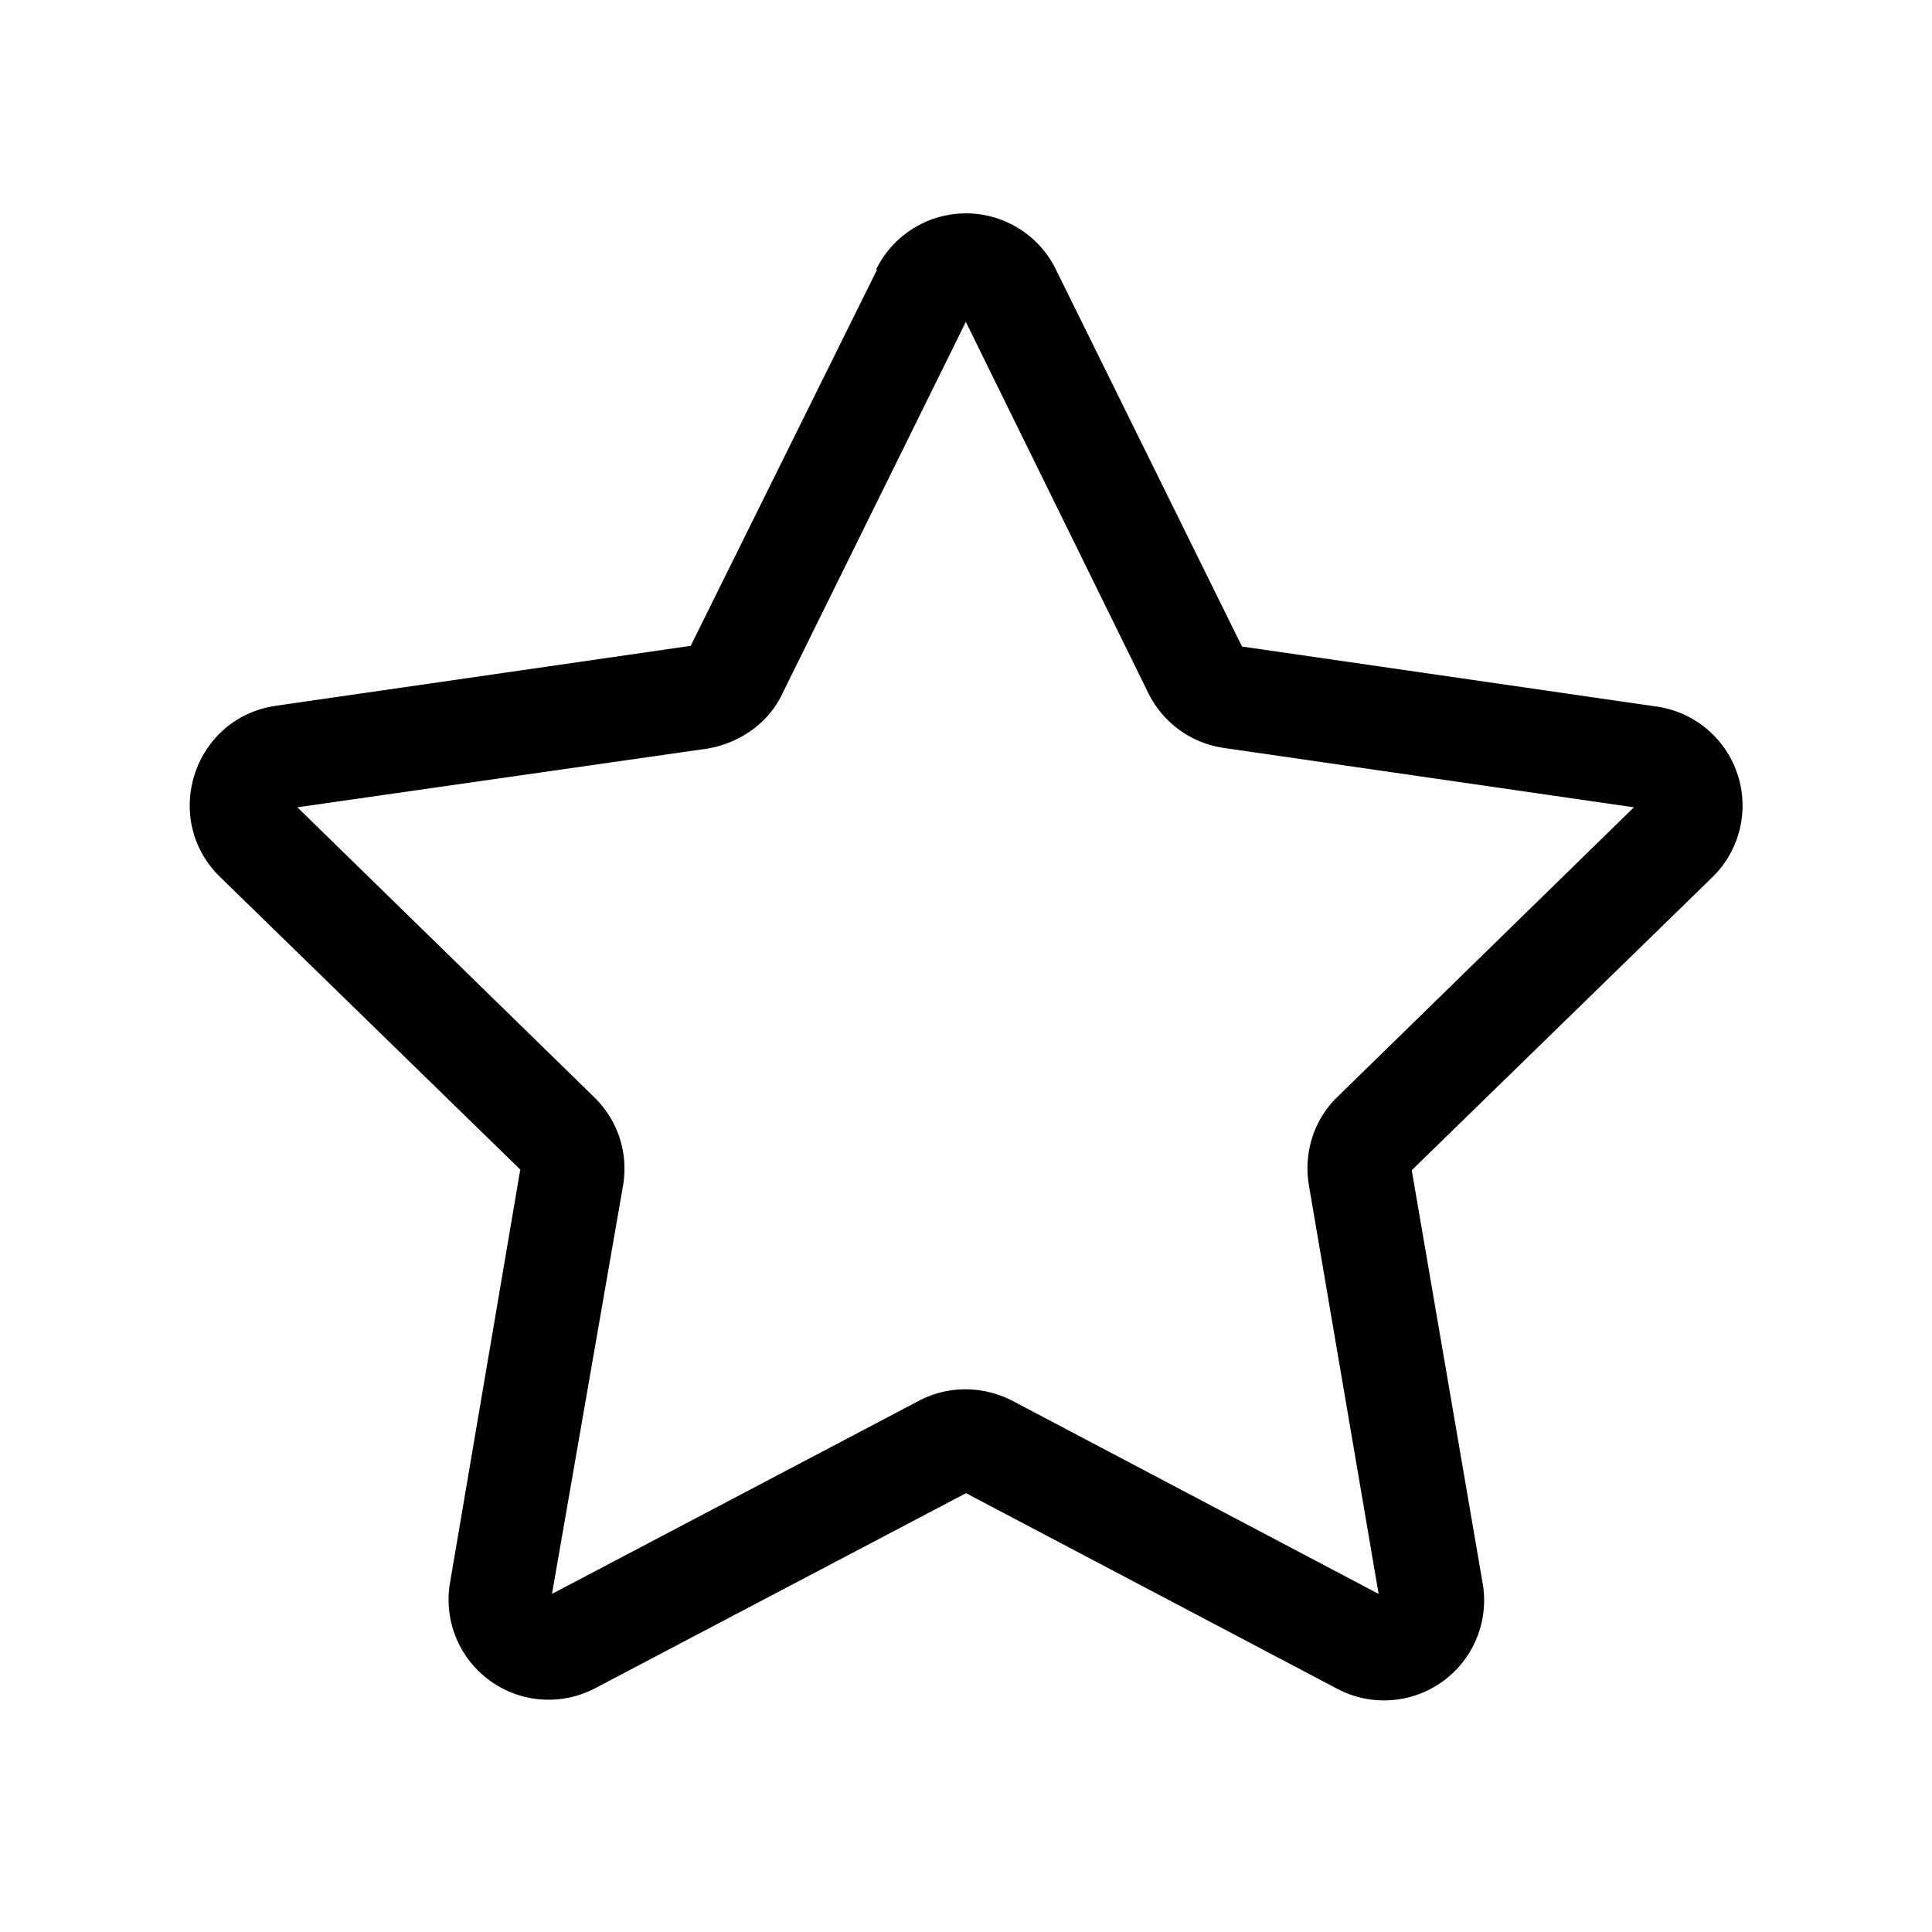 <svg width="28" height="28" viewBox="0 0 28 28" xmlns="http://www.w3.org/2000/svg"><path d="M12.7 3.9a1.45 1.45 0 0 1 2.6 0L18 9.37l6.01.87a1.45 1.45 0 0 1 .8 2.48l-4.35 4.24 1.03 6a1.45 1.45 0 0 1-2.1 1.52L14 21.64l-5.38 2.83a1.45 1.45 0 0 1-2.1-1.52l1.02-6-4.35-4.24c-.86-.84-.39-2.3.8-2.48l6.02-.87 2.7-5.45Zm1.3.76-2.66 5.39c-.2.43-.62.72-1.09.8l-5.94.85 4.3 4.2c.34.33.5.8.42 1.28L8 23.1l5.32-2.8c.42-.22.92-.22 1.35 0l5.31 2.8-1.01-5.92c-.08-.47.07-.95.41-1.28l4.3-4.2-5.94-.86a1.45 1.45 0 0 1-1.1-.8L14 4.67Z"/></svg>